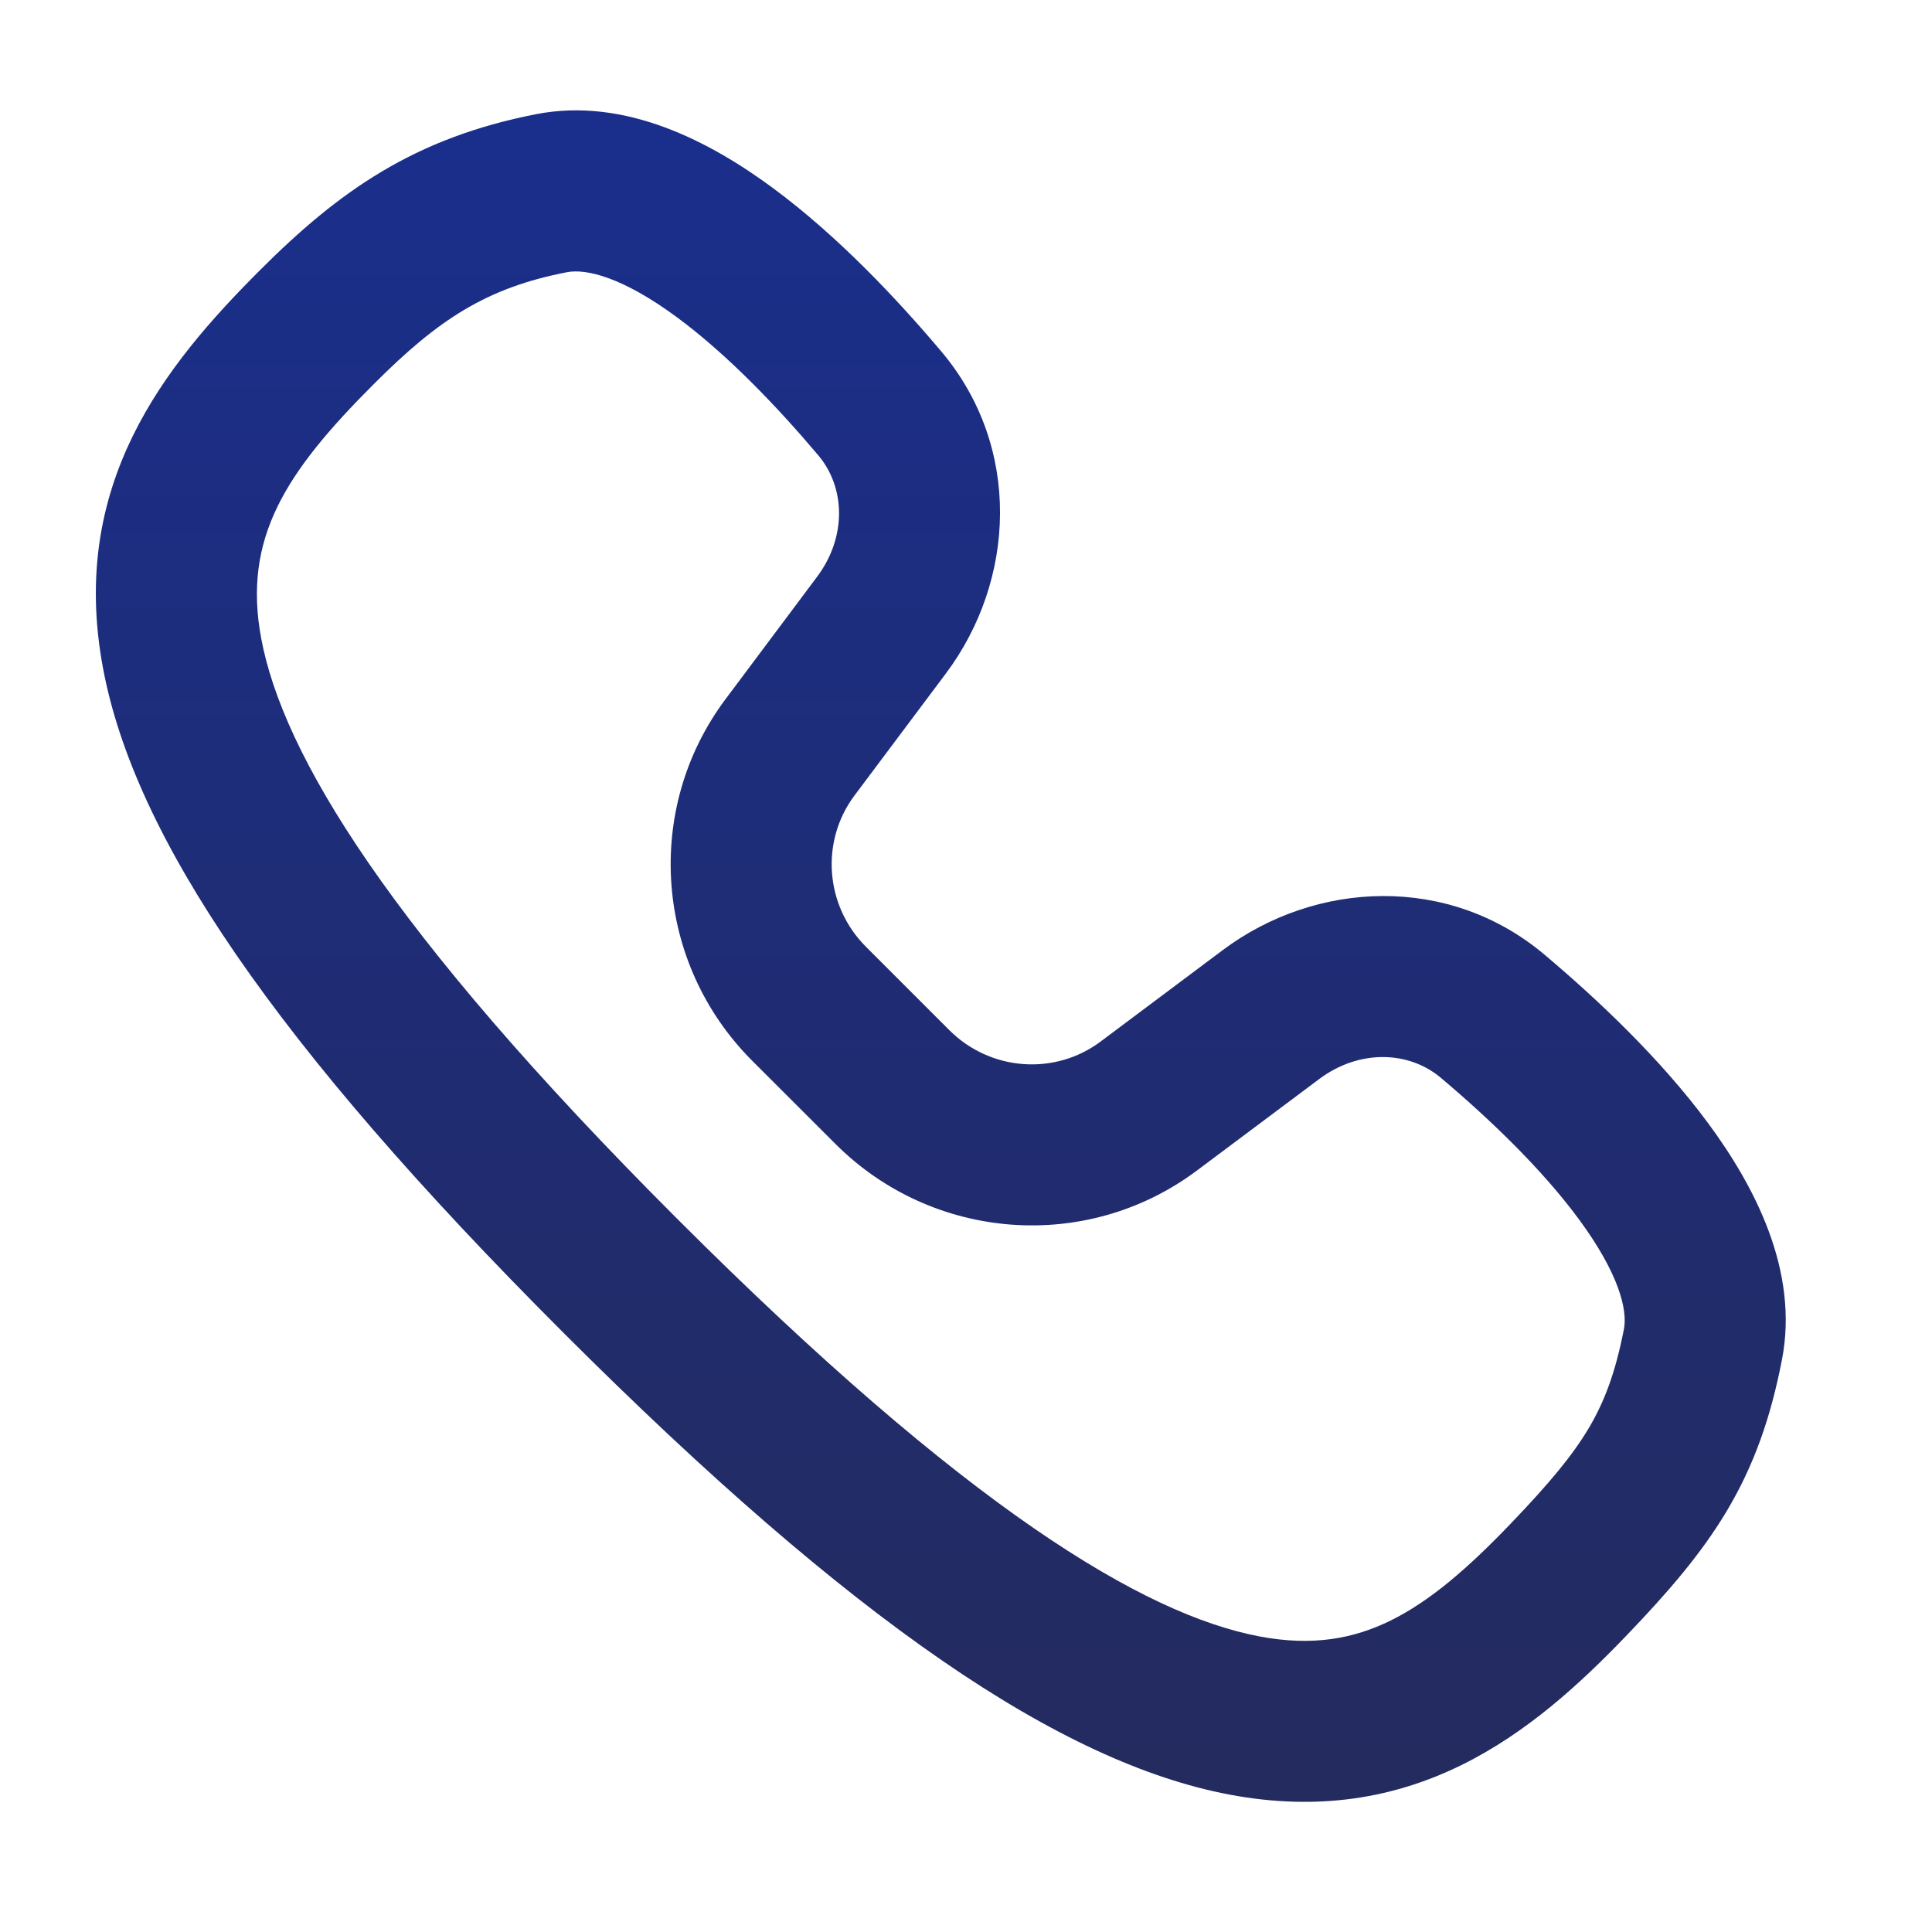<svg width="30" height="30" viewBox="0 0 30 30" fill="none" xmlns="http://www.w3.org/2000/svg">
<path fill-rule="evenodd" clip-rule="evenodd" d="M10.511 4.926C9.671 4.307 9.106 4.168 8.803 4.227C7.551 4.471 6.809 4.958 5.804 5.964C4.432 7.336 3.766 8.36 4.056 9.913C4.39 11.702 6.021 14.431 10.516 18.926C15.011 23.421 17.757 25.069 19.555 25.41C20.388 25.568 21.023 25.444 21.593 25.164C22.201 24.864 22.788 24.359 23.46 23.657C24.056 23.035 24.418 22.601 24.672 22.173C24.913 21.766 25.084 21.316 25.216 20.64C25.275 20.336 25.135 19.771 24.516 18.931C23.939 18.148 23.125 17.37 22.372 16.735C21.875 16.317 21.106 16.29 20.485 16.755L18.587 18.175C16.875 19.457 14.483 19.273 12.973 17.763L11.679 16.47C10.169 14.959 9.985 12.567 11.267 10.855L12.687 8.957C13.152 8.336 13.126 7.568 12.707 7.071C12.072 6.318 11.294 5.504 10.511 4.926ZM11.994 2.914C13.006 3.66 13.93 4.643 14.618 5.459C15.871 6.946 15.769 9.012 14.689 10.456L13.268 12.353C12.739 13.06 12.807 14.062 13.447 14.702L14.74 15.995C15.38 16.635 16.382 16.703 17.089 16.174L18.987 14.753C20.43 13.673 22.497 13.571 23.983 14.824C24.799 15.512 25.783 16.436 26.529 17.448C27.233 18.403 27.942 19.726 27.669 21.119C27.495 22.014 27.238 22.746 26.822 23.448C26.418 24.129 25.894 24.731 25.265 25.387C24.537 26.147 23.706 26.909 22.697 27.406C21.648 27.923 20.463 28.126 19.089 27.866C16.473 27.37 13.255 25.2 8.748 20.694C4.242 16.188 2.086 12.983 1.599 10.372C1.067 7.526 2.546 5.686 4.036 4.196C5.267 2.965 6.434 2.142 8.324 1.773C9.716 1.501 11.039 2.21 11.994 2.914Z" fill="url(#paint0_linear_146_121)"/>
<defs>
<linearGradient id="paint0_linear_146_121" x1="14.609" y1="1.714" x2="14.609" y2="27.979" gradientUnits="userSpaceOnUse">
<stop stop-color="#1A2E8C"/>
<stop offset="1" stop-color="#242B5E"/>
</linearGradient>
</defs>
</svg>
